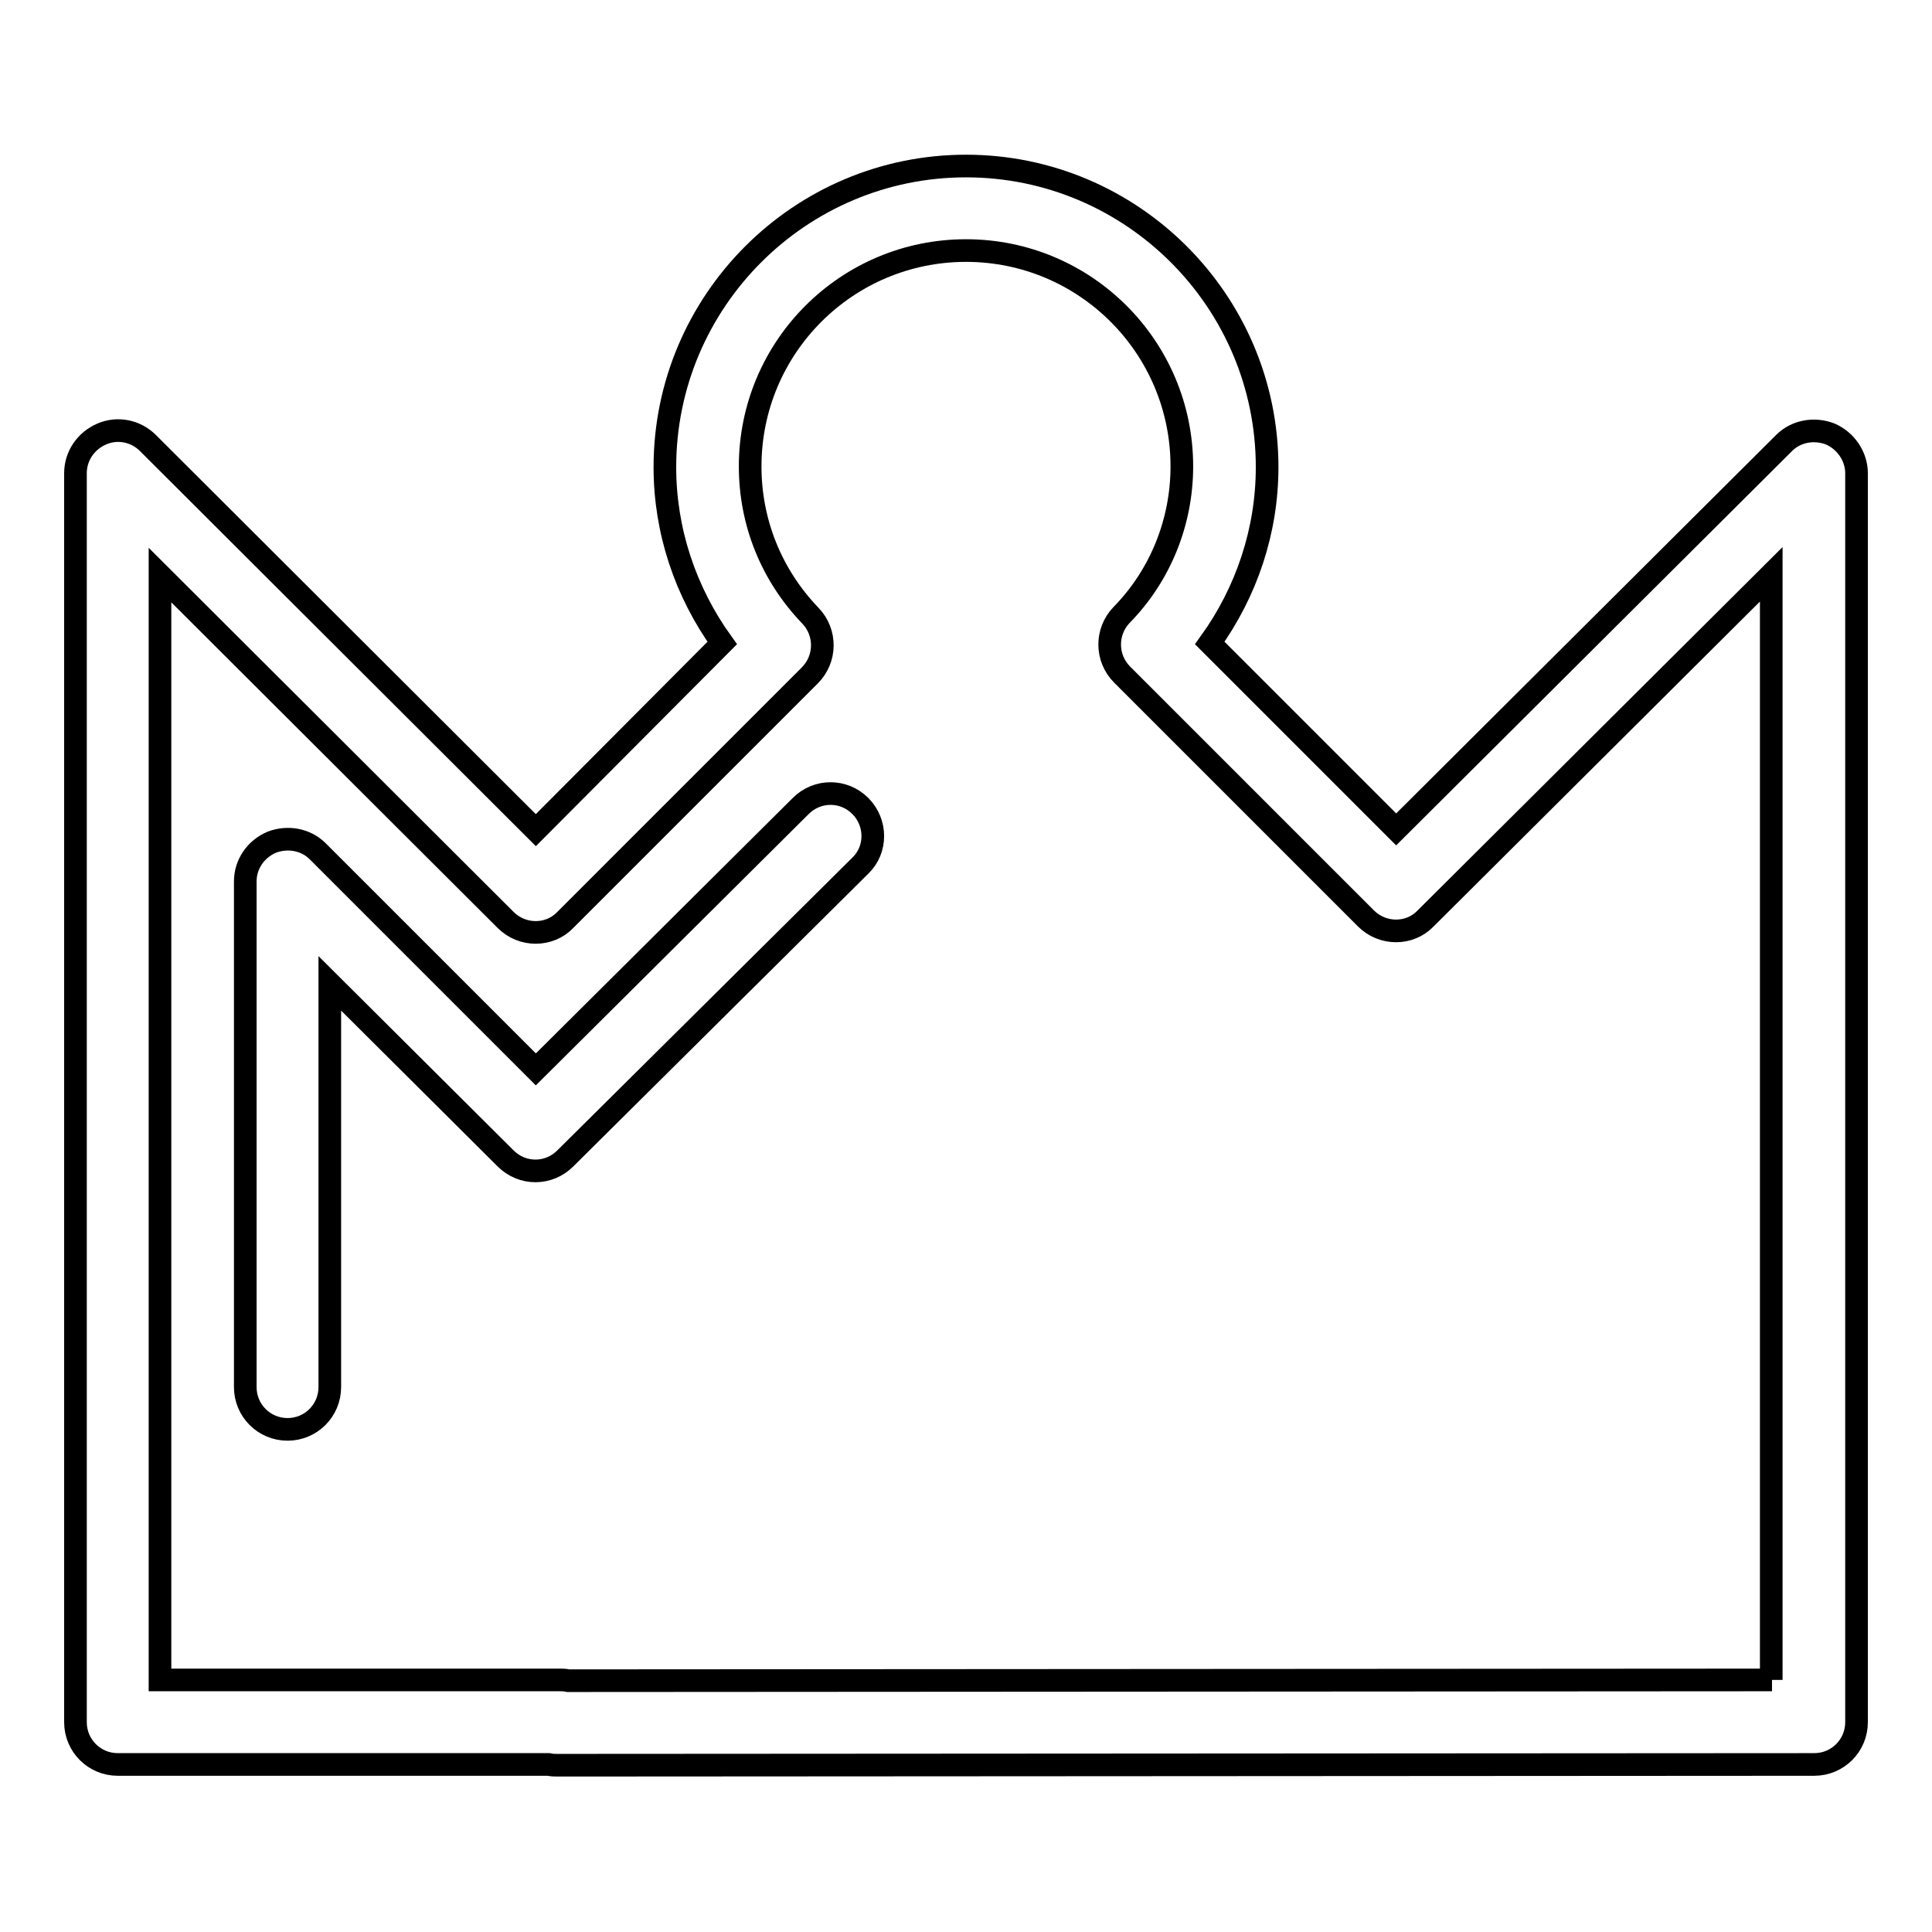 <?xml version="1.0" encoding="utf-8"?>
<!-- Svg Vector Icons : http://www.onlinewebfonts.com/icon -->
<!DOCTYPE svg PUBLIC "-//W3C//DTD SVG 1.1//EN" "http://www.w3.org/Graphics/SVG/1.1/DTD/svg11.dtd">
<svg version="1.1" xmlns="http://www.w3.org/2000/svg" xmlns:xlink="http://www.w3.org/1999/xlink" x="0px" y="0px" viewBox="0 0 256 256" enable-background="new 0 0 256 256" xml:space="preserve">
<g><g><g><path stroke-width="3" fill-opacity="0" stroke="#000000"  d="M242.5,57.5c-2.1-0.8-4.5-0.4-6.1,1.2L185,109.9l-24.7-24.7c4.9-6.8,7.6-14.9,7.6-23.3c0-22-17.9-39.9-39.9-39.9S88.1,39.9,88.1,61.9c0,8.4,2.7,16.5,7.6,23.3L71,110L19.6,58.7c-1.6-1.6-4-2.1-6.1-1.2c-2.1,0.9-3.5,2.9-3.5,5.2v165.5c0,3.1,2.5,5.6,5.6,5.6h57.1c0.4,0.1,0.8,0.1,1.2,0.1h0l166.5-0.1c3.1,0,5.6-2.5,5.6-5.6V62.7C246,60.5,244.6,58.4,242.5,57.5z M234.8,222.6l-159.5,0.1c-0.4-0.1-0.8-0.1-1.2-0.1H21.2V76.2L67,121.9c2.2,2.2,5.8,2.2,7.9,0l32.4-32.4c2.2-2.2,2.2-5.7,0.1-7.9c-5.2-5.4-8-12.4-8-19.8c0-15.8,12.8-28.6,28.6-28.6c15.8,0,28.6,12.8,28.6,28.6c0,7.3-2.8,14.4-8,19.7c-2.1,2.2-2.1,5.7,0.1,7.9l32.3,32.3c2.2,2.2,5.8,2.2,7.9,0l45.8-45.6V222.6L234.8,222.6z M114,106.8c2.2,2.2,2.2,5.8,0,7.9l-39.1,38.8c-2.2,2.2-5.7,2.2-7.9,0l-23.3-23.2v53.5c0,3.1-2.5,5.6-5.6,5.6c-3.1,0-5.6-2.5-5.6-5.6v-67c0-2.3,1.4-4.3,3.5-5.2c2.1-0.8,4.5-0.4,6.1,1.2L71,141.7l35.1-34.9C108.3,104.6,111.8,104.6,114,106.8z"/></g><g></g><g></g><g></g><g></g><g></g><g></g><g></g><g></g><g></g><g></g><g></g><g></g><g></g><g></g><g></g></g></g>
</svg>